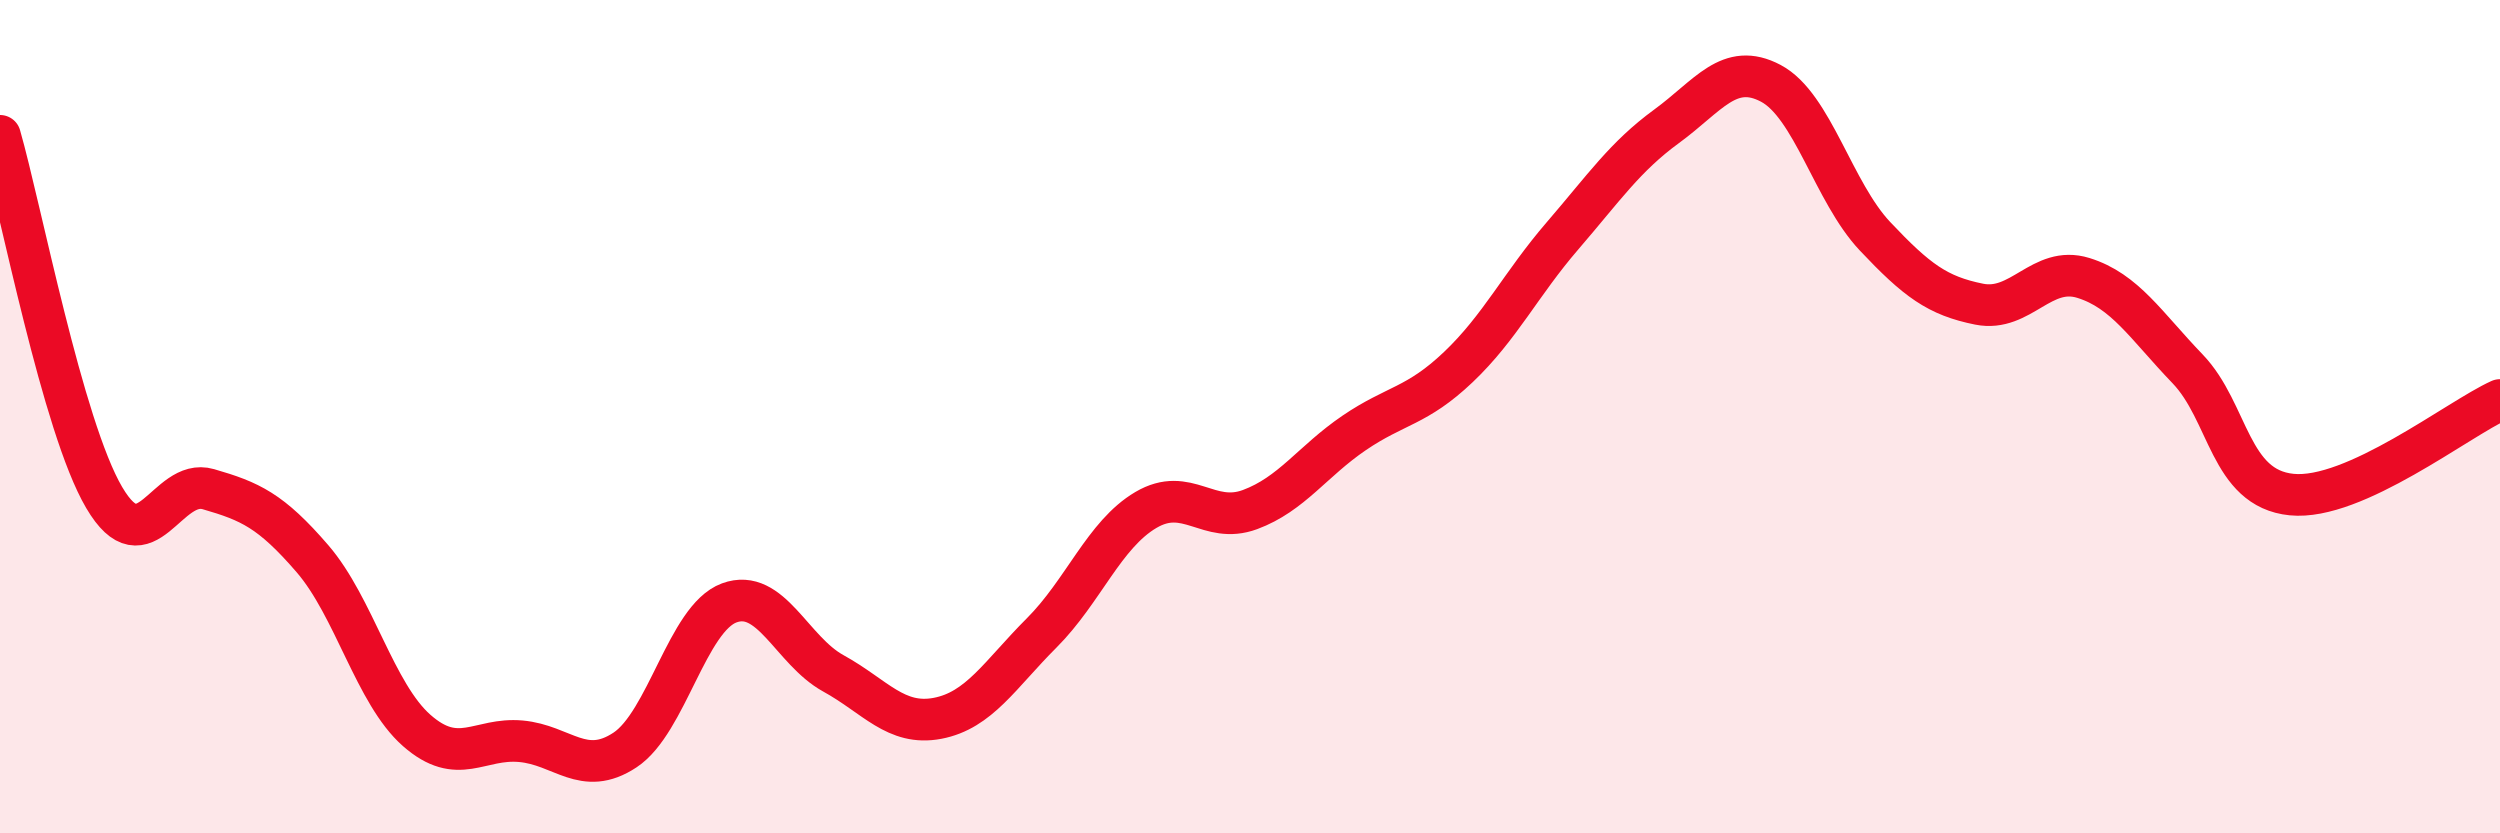 
    <svg width="60" height="20" viewBox="0 0 60 20" xmlns="http://www.w3.org/2000/svg">
      <path
        d="M 0,3.26 C 0.5,5 1.5,10.24 2.5,11.94 C 3.5,13.64 4,11.45 5,11.74 C 6,12.03 6.5,12.25 7.5,13.41 C 8.5,14.57 9,16.65 10,17.53 C 11,18.41 11.5,17.7 12.5,17.79 C 13.5,17.88 14,18.66 15,18 C 16,17.34 16.5,14.84 17.5,14.47 C 18.5,14.1 19,15.61 20,16.16 C 21,16.71 21.5,17.43 22.5,17.24 C 23.5,17.05 24,16.19 25,15.19 C 26,14.19 26.5,12.83 27.5,12.24 C 28.5,11.65 29,12.6 30,12.23 C 31,11.86 31.5,11.07 32.5,10.39 C 33.5,9.71 34,9.76 35,8.81 C 36,7.86 36.5,6.82 37.5,5.66 C 38.5,4.5 39,3.76 40,3.03 C 41,2.3 41.5,1.47 42.5,2 C 43.5,2.53 44,4.61 45,5.67 C 46,6.73 46.5,7.1 47.5,7.3 C 48.5,7.5 49,6.36 50,6.67 C 51,6.98 51.5,7.81 52.5,8.85 C 53.5,9.89 53.5,11.72 55,11.87 C 56.5,12.02 59,10.05 60,9.6L60 20L0 20Z"
        fill="#EB0A25"
        opacity="0.1"
        stroke-linecap="round"
        stroke-linejoin="round"
      />
      <path
        d="M 0,3.26 C 0.5,5 1.5,10.24 2.5,11.94 C 3.5,13.64 4,11.45 5,11.74 C 6,12.03 6.5,12.25 7.5,13.41 C 8.5,14.57 9,16.65 10,17.53 C 11,18.41 11.5,17.7 12.5,17.79 C 13.5,17.88 14,18.66 15,18 C 16,17.34 16.5,14.84 17.5,14.47 C 18.5,14.1 19,15.61 20,16.16 C 21,16.71 21.5,17.43 22.5,17.24 C 23.5,17.05 24,16.19 25,15.19 C 26,14.19 26.5,12.83 27.5,12.24 C 28.5,11.65 29,12.6 30,12.23 C 31,11.86 31.5,11.07 32.5,10.39 C 33.5,9.71 34,9.76 35,8.81 C 36,7.86 36.5,6.82 37.5,5.66 C 38.5,4.5 39,3.76 40,3.03 C 41,2.3 41.5,1.47 42.5,2 C 43.5,2.53 44,4.61 45,5.67 C 46,6.73 46.5,7.1 47.5,7.3 C 48.5,7.5 49,6.36 50,6.67 C 51,6.98 51.5,7.81 52.5,8.85 C 53.5,9.89 53.5,11.72 55,11.87 C 56.5,12.02 59,10.05 60,9.6"
        stroke="#EB0A25"
        stroke-width="1"
        fill="none"
        stroke-linecap="round"
        stroke-linejoin="round"
      />
    </svg>
  